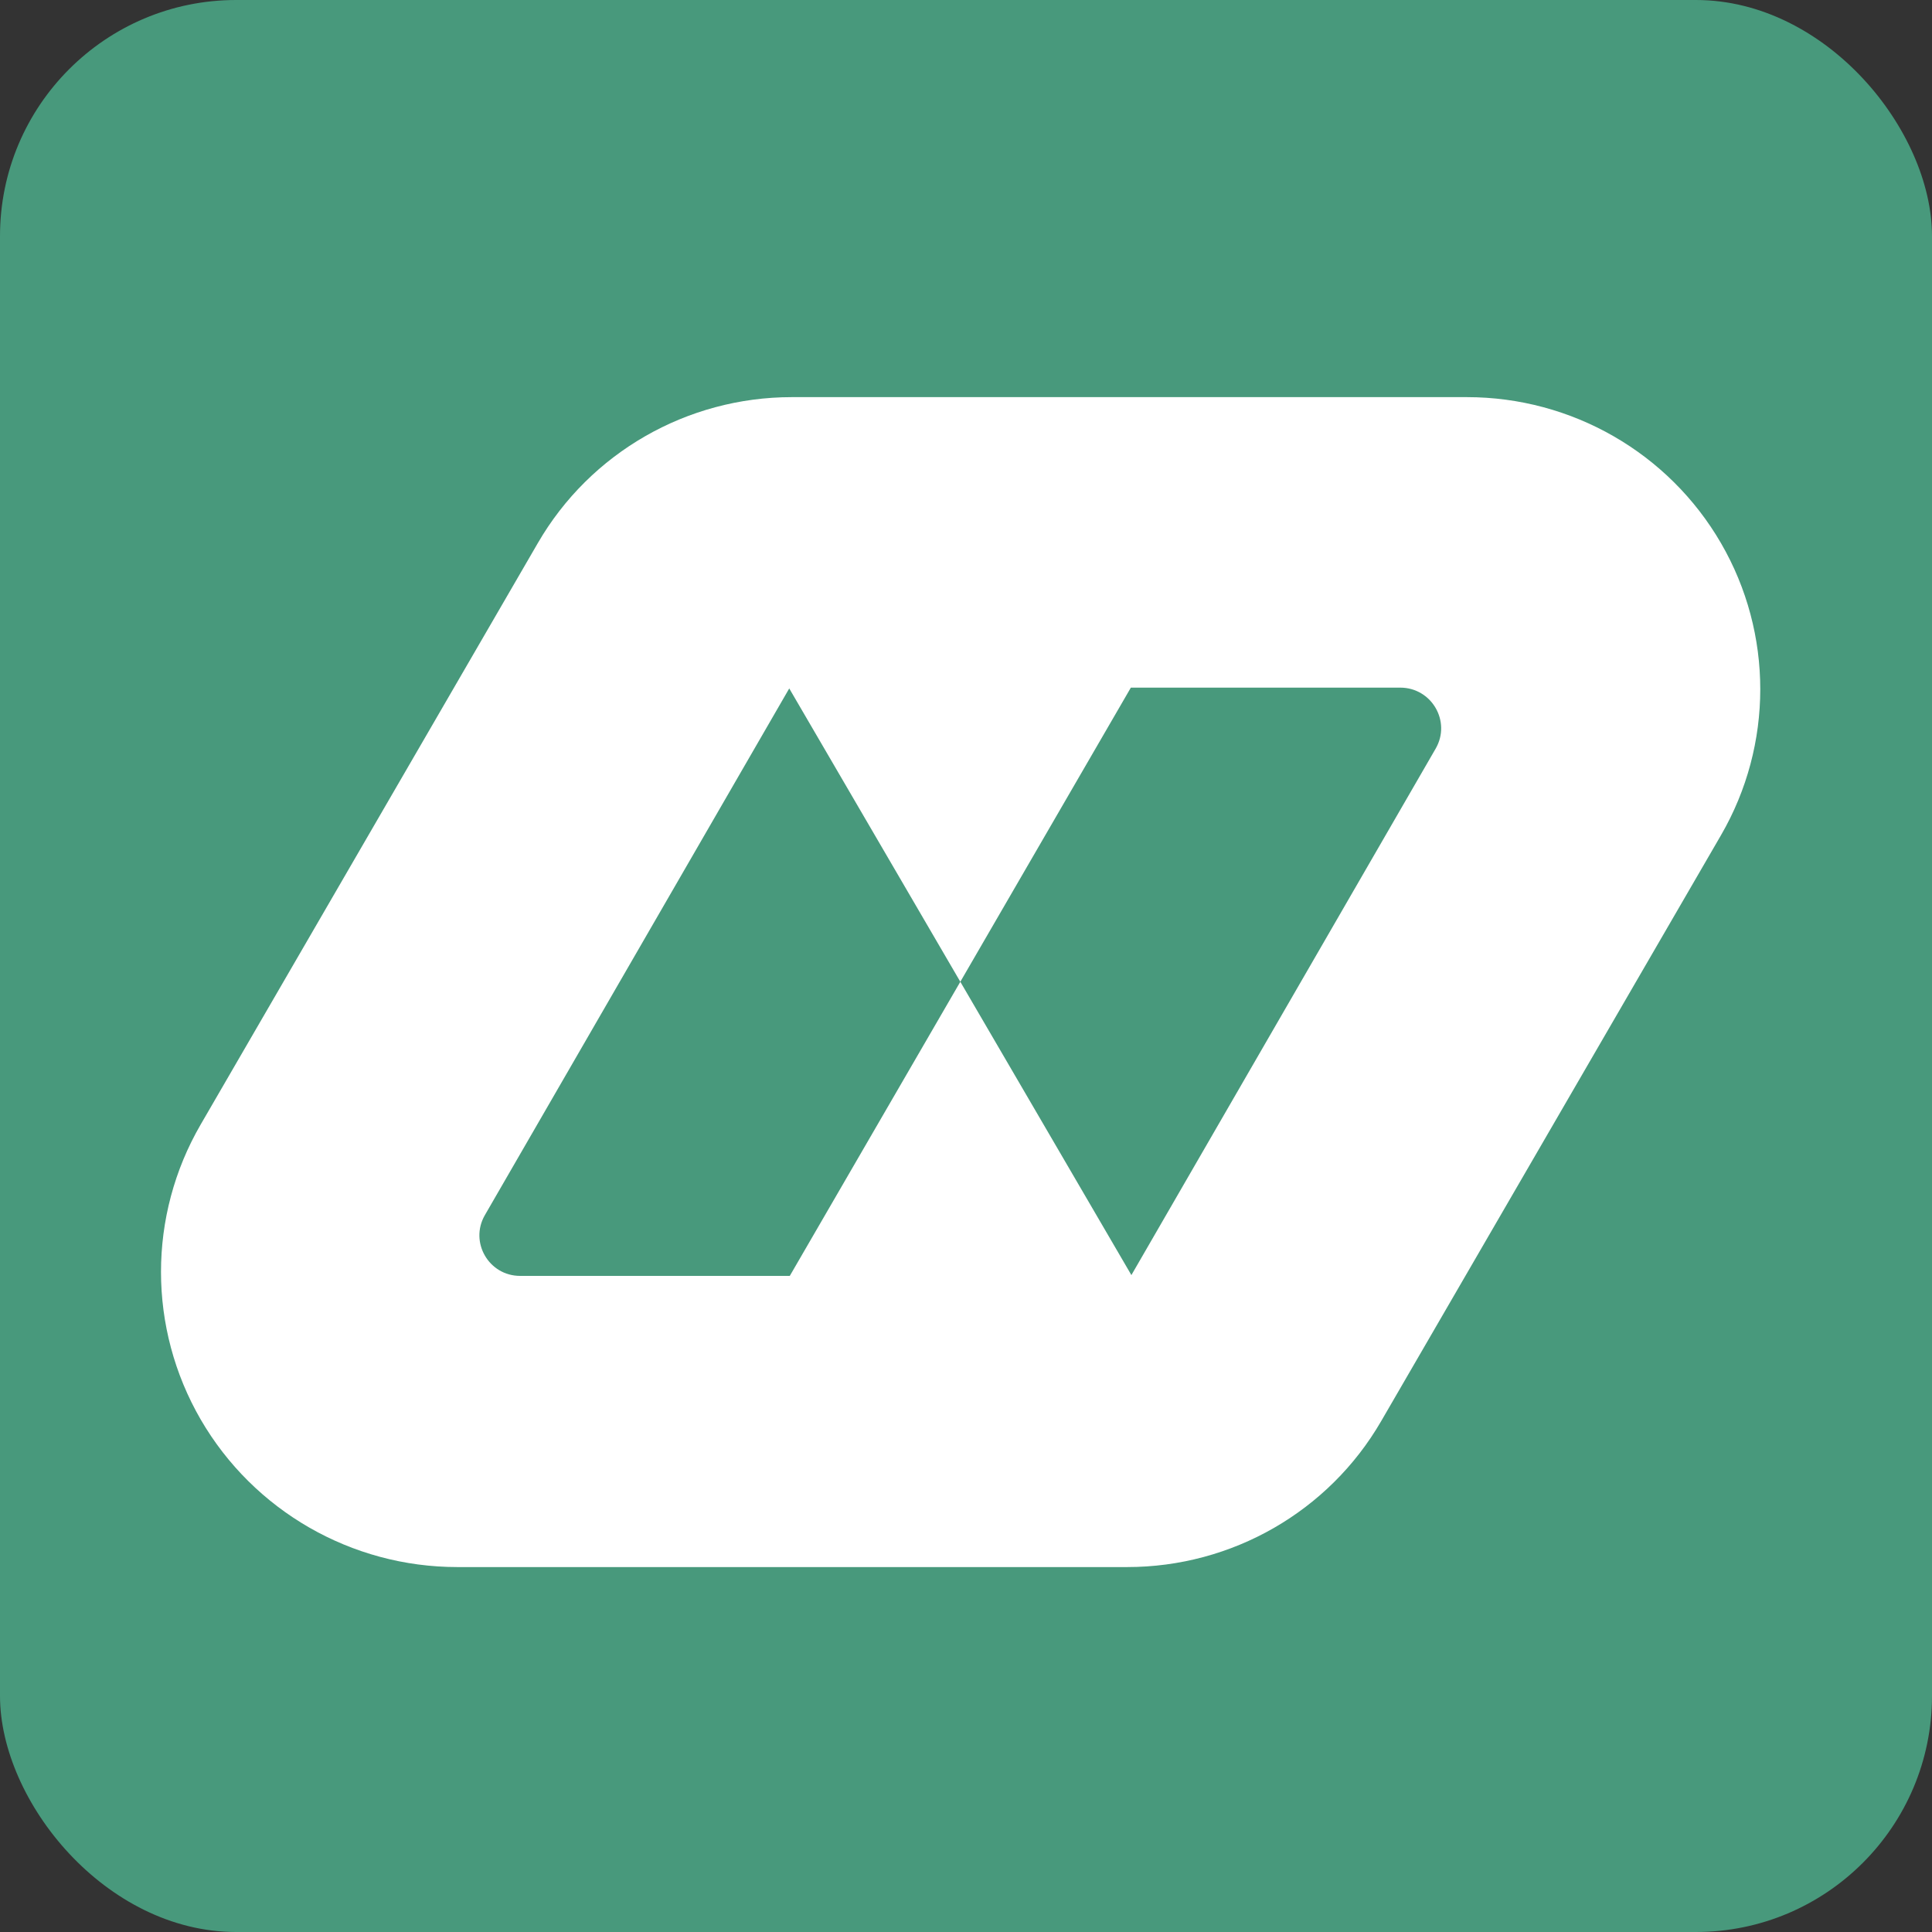 <?xml version="1.0" encoding="UTF-8"?> <svg xmlns="http://www.w3.org/2000/svg" width="180" height="180" viewBox="0 0 180 180" fill="none"><rect x="0" y="0" width="180" height="180" fill="#333333" stroke="none"/><rect width="180" height="180" rx="22" fill="#48997C"></rect><path d="M160.343 50.608C155.467 42.192 146.446 37 136.669 37H73.772C64.007 37 54.986 42.18 50.11 50.595L18.7 104.763C13.761 113.266 13.773 123.751 18.7 132.254C23.639 140.758 32.748 146 42.613 146H105.019C114.783 146 123.804 140.82 128.68 132.405L160.343 77.811C165.219 69.395 165.219 59.023 160.343 50.608ZM48.459 118.872C45.549 118.872 43.722 115.737 45.171 113.216L73.532 64.14L89.471 91.469L73.583 118.872H48.459ZM133.758 69.746L105.409 118.797L89.471 91.469L105.359 64.065H130.457C133.38 64.065 135.22 67.213 133.758 69.746Z" fill="white"></path></svg> 